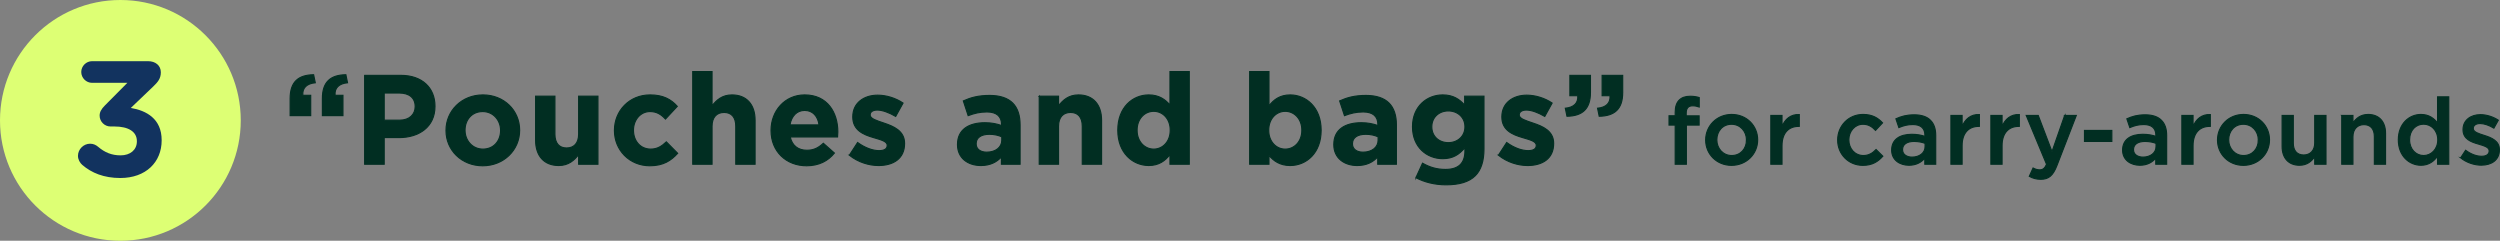 <?xml version="1.0" encoding="UTF-8"?><svg id="_レイヤー_2" xmlns="http://www.w3.org/2000/svg" width="433.333" height="41.731" viewBox="0 0 433.333 41.731"><rect x="0" y="0" width="433.333" height="41.731" fill="#808080" stroke="none"/><defs><style>.cls-1{fill:#012e22;stroke:#012e22;stroke-miterlimit:10;stroke-width:.2px;}.cls-2{fill:#12335f;}.cls-2,.cls-3{stroke-width:0px;}.cls-3{fill:#ddff74;}</style></defs><g id="_デザイン_"><path class="cls-1" d="m50.291,17.069c0-2.904,1.452-4.071,4.07-4.115l.286,1.386c-1.518.154-2.267.924-2.156,2.178h1.364v3.521h-3.564v-2.97Zm5.588,0c0-2.904,1.453-4.071,4.071-4.115l.286,1.386c-1.519.154-2.267.924-2.156,2.178h1.364v3.521h-3.565v-2.97Z"/><path class="cls-1" d="m63.205,13.065h6.293c3.675,0,5.897,2.178,5.897,5.325v.044c0,3.564-2.772,5.413-6.227,5.413h-2.574v4.621h-3.389v-15.402Zm6.073,7.767c1.694,0,2.685-1.012,2.685-2.333v-.044c0-1.518-1.056-2.332-2.75-2.332h-2.618v4.709h2.684Z"/><path class="cls-1" d="m77.307,22.636v-.044c0-3.389,2.728-6.139,6.403-6.139,3.652,0,6.359,2.706,6.359,6.095v.044c0,3.388-2.729,6.139-6.403,6.139-3.653,0-6.359-2.707-6.359-6.095Zm9.461,0v-.044c0-1.738-1.254-3.257-3.103-3.257-1.915,0-3.059,1.474-3.059,3.212v.044c0,1.738,1.254,3.256,3.103,3.256,1.914,0,3.059-1.474,3.059-3.212Z"/><path class="cls-1" d="m92.839,24.308v-7.635h3.344v6.579c0,1.584.749,2.398,2.024,2.398s2.09-.814,2.09-2.398v-6.579h3.345v11.794h-3.345v-1.672c-.77.99-1.76,1.892-3.455,1.892-2.53,0-4.004-1.672-4.004-4.379Z"/><path class="cls-1" d="m106.501,22.636v-.044c0-3.366,2.574-6.139,6.183-6.139,2.222,0,3.608.748,4.709,1.98l-2.046,2.2c-.748-.792-1.496-1.298-2.685-1.298-1.672,0-2.86,1.474-2.86,3.212v.044c0,1.804,1.166,3.256,2.992,3.256,1.123,0,1.893-.484,2.707-1.254l1.958,1.98c-1.145,1.254-2.464,2.156-4.819,2.156-3.542,0-6.139-2.729-6.139-6.095Z"/><path class="cls-1" d="m120.075,12.405h3.345v5.941c.77-.99,1.76-1.892,3.455-1.892,2.53,0,4.004,1.672,4.004,4.379v7.635h-3.345v-6.579c0-1.584-.748-2.398-2.024-2.398s-2.09.814-2.09,2.398v6.579h-3.345V12.405Z"/><path class="cls-1" d="m133.648,22.636v-.044c0-3.366,2.398-6.139,5.831-6.139,3.938,0,5.743,3.058,5.743,6.403,0,.264-.022.572-.044.88h-8.207c.33,1.518,1.386,2.31,2.882,2.31,1.122,0,1.937-.352,2.86-1.21l1.915,1.694c-1.1,1.364-2.685,2.2-4.819,2.2-3.542,0-6.161-2.487-6.161-6.095Zm8.317-.99c-.198-1.496-1.078-2.508-2.486-2.508-1.386,0-2.288.99-2.552,2.508h5.039Z"/><path class="cls-1" d="m147.222,26.905l1.43-2.2c1.276.924,2.618,1.408,3.718,1.408.968,0,1.408-.352,1.408-.88v-.044c0-.726-1.144-.968-2.442-1.364-1.65-.484-3.521-1.254-3.521-3.542v-.044c0-2.398,1.937-3.74,4.313-3.74,1.496,0,3.124.506,4.4,1.364l-1.276,2.31c-1.166-.682-2.332-1.1-3.19-1.1-.814,0-1.232.352-1.232.814v.044c0,.66,1.122.968,2.398,1.408,1.65.55,3.564,1.342,3.564,3.498v.044c0,2.618-1.958,3.806-4.511,3.806-1.65,0-3.499-.55-5.061-1.782Z"/><path class="cls-1" d="m165.966,25.079v-.044c0-2.574,1.958-3.762,4.753-3.762,1.188,0,2.046.198,2.882.484v-.198c0-1.386-.858-2.156-2.53-2.156-1.276,0-2.178.242-3.257.638l-.836-2.552c1.298-.572,2.574-.946,4.577-.946,1.826,0,3.146.484,3.982,1.32.88.88,1.276,2.178,1.276,3.762v6.843h-3.234v-1.276c-.814.902-1.937,1.496-3.564,1.496-2.223,0-4.049-1.276-4.049-3.608Zm7.679-.77v-.594c-.572-.264-1.32-.44-2.134-.44-1.43,0-2.311.572-2.311,1.628v.044c0,.902.749,1.43,1.827,1.43,1.562,0,2.618-.858,2.618-2.068Z"/><path class="cls-1" d="m180.134,16.673h3.345v1.672c.77-.99,1.76-1.892,3.455-1.892,2.53,0,4.004,1.672,4.004,4.379v7.635h-3.345v-6.579c0-1.584-.748-2.398-2.024-2.398s-2.09.814-2.09,2.398v6.579h-3.345v-11.794Z"/><path class="cls-1" d="m193.751,22.592v-.044c0-3.938,2.574-6.095,5.369-6.095,1.782,0,2.882.814,3.674,1.76v-5.809h3.345v16.062h-3.345v-1.694c-.814,1.1-1.936,1.914-3.674,1.914-2.75,0-5.369-2.156-5.369-6.095Zm9.087,0v-.044c0-1.958-1.298-3.256-2.861-3.256s-2.882,1.276-2.882,3.256v.044c0,1.958,1.32,3.256,2.882,3.256s2.861-1.298,2.861-3.256Z"/><path class="cls-1" d="m219.953,26.927v1.54h-3.345V12.405h3.345v5.963c.814-1.1,1.936-1.914,3.674-1.914,2.75,0,5.369,2.156,5.369,6.095v.044c0,3.938-2.574,6.095-5.369,6.095-1.782,0-2.882-.814-3.674-1.76Zm5.699-4.334v-.044c0-1.958-1.32-3.256-2.882-3.256s-2.86,1.298-2.86,3.256v.044c0,1.958,1.298,3.256,2.86,3.256s2.882-1.276,2.882-3.256Z"/><path class="cls-1" d="m231.194,25.079v-.044c0-2.574,1.958-3.762,4.753-3.762,1.188,0,2.046.198,2.882.484v-.198c0-1.386-.858-2.156-2.53-2.156-1.276,0-2.178.242-3.257.638l-.836-2.552c1.298-.572,2.574-.946,4.577-.946,1.826,0,3.146.484,3.982,1.32.88.88,1.276,2.178,1.276,3.762v6.843h-3.234v-1.276c-.814.902-1.937,1.496-3.564,1.496-2.223,0-4.049-1.276-4.049-3.608Zm7.679-.77v-.594c-.572-.264-1.32-.44-2.134-.44-1.43,0-2.311.572-2.311,1.628v.044c0,.902.749,1.43,1.827,1.43,1.562,0,2.618-.858,2.618-2.068Z"/><path class="cls-1" d="m245.428,30.799l1.145-2.508c1.21.682,2.42,1.078,3.982,1.078,2.288,0,3.367-1.1,3.367-3.212v-.572c-.99,1.188-2.068,1.914-3.851,1.914-2.75,0-5.237-2.002-5.237-5.501v-.044c0-3.521,2.53-5.501,5.237-5.501,1.826,0,2.904.77,3.806,1.76v-1.54h3.345v9.131c0,2.112-.506,3.653-1.496,4.643-1.1,1.1-2.794,1.584-5.083,1.584-1.914,0-3.718-.44-5.215-1.232Zm8.494-8.801v-.044c0-1.606-1.254-2.728-2.883-2.728s-2.86,1.122-2.86,2.728v.044c0,1.628,1.232,2.729,2.86,2.729s2.883-1.122,2.883-2.729Z"/><path class="cls-1" d="m259.728,26.905l1.43-2.2c1.276.924,2.618,1.408,3.718,1.408.968,0,1.408-.352,1.408-.88v-.044c0-.726-1.144-.968-2.442-1.364-1.65-.484-3.52-1.254-3.52-3.542v-.044c0-2.398,1.937-3.74,4.313-3.74,1.496,0,3.124.506,4.4,1.364l-1.276,2.31c-1.166-.682-2.332-1.1-3.19-1.1-.814,0-1.232.352-1.232.814v.044c0,.66,1.122.968,2.398,1.408,1.65.55,3.564,1.342,3.564,3.498v.044c0,2.618-1.958,3.806-4.511,3.806-1.65,0-3.499-.55-5.061-1.782Z"/><path class="cls-1" d="m271.322,18.764c1.518-.154,2.266-.924,2.156-2.178h-1.364v-3.521h3.564v2.97c0,2.905-1.452,4.071-4.07,4.115l-.286-1.386Zm5.589,0c1.518-.154,2.266-.924,2.156-2.178h-1.364v-3.521h3.564v2.97c0,2.905-1.452,4.071-4.07,4.115l-.286-1.386Z"/><path class="cls-1" d="m290.368,21.68h-1.072v-1.617h1.072v-.624c0-.928.24-1.633.688-2.081.448-.448,1.072-.672,1.905-.672.672,0,1.137.096,1.569.224v1.633c-.384-.128-.721-.208-1.137-.208-.736,0-1.121.4-1.121,1.281v.464h2.241v1.601h-2.209v6.787h-1.937v-6.787Z"/><path class="cls-1" d="m295.648,24.289v-.032c0-2.417,1.92-4.418,4.514-4.418s4.498,1.969,4.498,4.386v.032c0,2.401-1.921,4.402-4.53,4.402-2.577,0-4.481-1.969-4.481-4.37Zm7.075,0v-.032c0-1.489-1.072-2.721-2.593-2.721-1.552,0-2.545,1.217-2.545,2.689v.032c0,1.473,1.073,2.705,2.577,2.705,1.569,0,2.561-1.217,2.561-2.673Z"/><path class="cls-1" d="m306.944,20.016h1.937v1.905c.528-1.264,1.504-2.129,2.993-2.065v2.049h-.112c-1.697,0-2.881,1.104-2.881,3.345v3.217h-1.937v-8.451Z"/><path class="cls-1" d="m318.528,24.289v-.032c0-2.401,1.856-4.418,4.402-4.418,1.584,0,2.577.592,3.377,1.457l-1.216,1.297c-.592-.624-1.216-1.057-2.177-1.057-1.409,0-2.449,1.217-2.449,2.689v.032c0,1.505,1.041,2.705,2.529,2.705.912,0,1.584-.416,2.193-1.04l1.168,1.152c-.833.928-1.809,1.585-3.458,1.585-2.513,0-4.37-1.969-4.37-4.37Z"/><path class="cls-1" d="m327.888,26.034v-.032c0-1.825,1.425-2.721,3.489-2.721.944,0,1.617.144,2.273.352v-.208c0-1.2-.736-1.841-2.097-1.841-.944,0-1.649.208-2.417.528l-.512-1.521c.928-.416,1.841-.688,3.185-.688,1.265,0,2.209.336,2.801.944.625.608.913,1.505.913,2.609v5.01h-1.889v-1.056c-.577.688-1.457,1.232-2.753,1.232-1.584,0-2.993-.912-2.993-2.609Zm5.794-.608v-.576c-.496-.192-1.152-.336-1.921-.336-1.249,0-1.985.528-1.985,1.409v.032c0,.816.72,1.281,1.649,1.281,1.28,0,2.257-.736,2.257-1.809Z"/><path class="cls-1" d="m338.16,20.016h1.937v1.905c.528-1.264,1.504-2.129,2.993-2.065v2.049h-.112c-1.697,0-2.881,1.104-2.881,3.345v3.217h-1.937v-8.451Z"/><path class="cls-1" d="m345.087,20.016h1.937v1.905c.528-1.264,1.504-2.129,2.993-2.065v2.049h-.112c-1.697,0-2.881,1.104-2.881,3.345v3.217h-1.937v-8.451Z"/><path class="cls-1" d="m357.873,20.016h2.017l-3.361,8.691c-.672,1.729-1.425,2.369-2.785,2.369-.8,0-1.409-.192-2.001-.512l.656-1.441c.352.192.736.32,1.137.32.544,0,.88-.24,1.2-.96l-3.521-8.468h2.081l2.385,6.275,2.193-6.275Z"/><path class="cls-1" d="m361.311,22.609h4.738v1.905h-4.738v-1.905Z"/><path class="cls-1" d="m367.919,26.034v-.032c0-1.825,1.425-2.721,3.489-2.721.944,0,1.617.144,2.273.352v-.208c0-1.2-.736-1.841-2.097-1.841-.944,0-1.649.208-2.417.528l-.512-1.521c.928-.416,1.841-.688,3.185-.688,1.265,0,2.209.336,2.801.944.625.608.913,1.505.913,2.609v5.01h-1.889v-1.056c-.577.688-1.457,1.232-2.753,1.232-1.584,0-2.993-.912-2.993-2.609Zm5.794-.608v-.576c-.496-.192-1.152-.336-1.921-.336-1.249,0-1.985.528-1.985,1.409v.032c0,.816.72,1.281,1.649,1.281,1.28,0,2.257-.736,2.257-1.809Z"/><path class="cls-1" d="m378.191,20.016h1.937v1.905c.528-1.264,1.504-2.129,2.993-2.065v2.049h-.112c-1.697,0-2.881,1.104-2.881,3.345v3.217h-1.937v-8.451Z"/><path class="cls-1" d="m384.367,24.289v-.032c0-2.417,1.92-4.418,4.514-4.418s4.498,1.969,4.498,4.386v.032c0,2.401-1.921,4.402-4.53,4.402-2.577,0-4.481-1.969-4.481-4.37Zm7.075,0v-.032c0-1.489-1.072-2.721-2.593-2.721-1.552,0-2.545,1.217-2.545,2.689v.032c0,1.473,1.073,2.705,2.577,2.705,1.569,0,2.561-1.217,2.561-2.673Z"/><path class="cls-1" d="m395.567,25.394v-5.378h1.938v4.802c0,1.312.656,2.049,1.809,2.049,1.12,0,1.904-.768,1.904-2.081v-4.77h1.953v8.451h-1.953v-1.312c-.544.8-1.328,1.489-2.641,1.489-1.905,0-3.01-1.281-3.01-3.249Z"/><path class="cls-1" d="m405.904,20.016h1.937v1.297c.544-.784,1.328-1.473,2.641-1.473,1.905,0,3.01,1.281,3.01,3.233v5.394h-1.937v-4.802c0-1.312-.656-2.065-1.81-2.065-1.12,0-1.904.784-1.904,2.097v4.77h-1.937v-8.451Z"/><path class="cls-1" d="m415.71,24.257v-.032c0-2.801,1.905-4.386,3.922-4.386,1.393,0,2.272.688,2.881,1.489v-4.546h1.937v11.685h-1.937v-1.409c-.624.88-1.505,1.585-2.881,1.585-1.985,0-3.922-1.585-3.922-4.386Zm6.835,0v-.032c0-1.633-1.152-2.705-2.449-2.705-1.328,0-2.433,1.024-2.433,2.705v.032c0,1.633,1.12,2.705,2.433,2.705,1.297,0,2.449-1.088,2.449-2.705Z"/><path class="cls-1" d="m426.51,27.363l.864-1.312c.929.688,1.904,1.041,2.77,1.041.832,0,1.312-.352,1.312-.912v-.032c0-.656-.896-.88-1.889-1.184-1.249-.352-2.642-.865-2.642-2.481v-.032c0-1.601,1.328-2.577,3.009-2.577,1.057,0,2.209.368,3.105.96l-.768,1.376c-.816-.496-1.682-.8-2.386-.8-.752,0-1.185.352-1.185.832v.032c0,.624.913.88,1.905,1.2,1.232.384,2.625.945,2.625,2.465v.032c0,1.777-1.377,2.657-3.138,2.657-1.2,0-2.528-.432-3.585-1.265Z"/><circle class="cls-3" cx="20.866" cy="20.866" r="20.866"/><path class="cls-2" d="m14.254,28.577c-.398-.341-.74-.938-.74-1.564,0-1.138.967-2.104,2.105-2.104.625,0,1.052.256,1.394.54,1.138.967,2.332,1.479,3.896,1.479,1.65,0,2.816-.939,2.816-2.418v-.057c0-1.621-1.451-2.531-3.896-2.531h-.683c-1.024,0-1.877-.853-1.877-1.877,0-.597.256-1.109.938-1.792l3.868-3.896h-6.115c-1.024,0-1.877-.853-1.877-1.877s.854-1.877,1.877-1.877h9.699c1.28,0,2.219.74,2.219,1.934,0,1.081-.512,1.678-1.309,2.446l-3.896,3.726c2.702.455,5.347,1.877,5.347,5.575v.057c0,3.754-2.73,6.513-7.167,6.513-2.844,0-4.978-.882-6.599-2.275Z"/></g></svg>